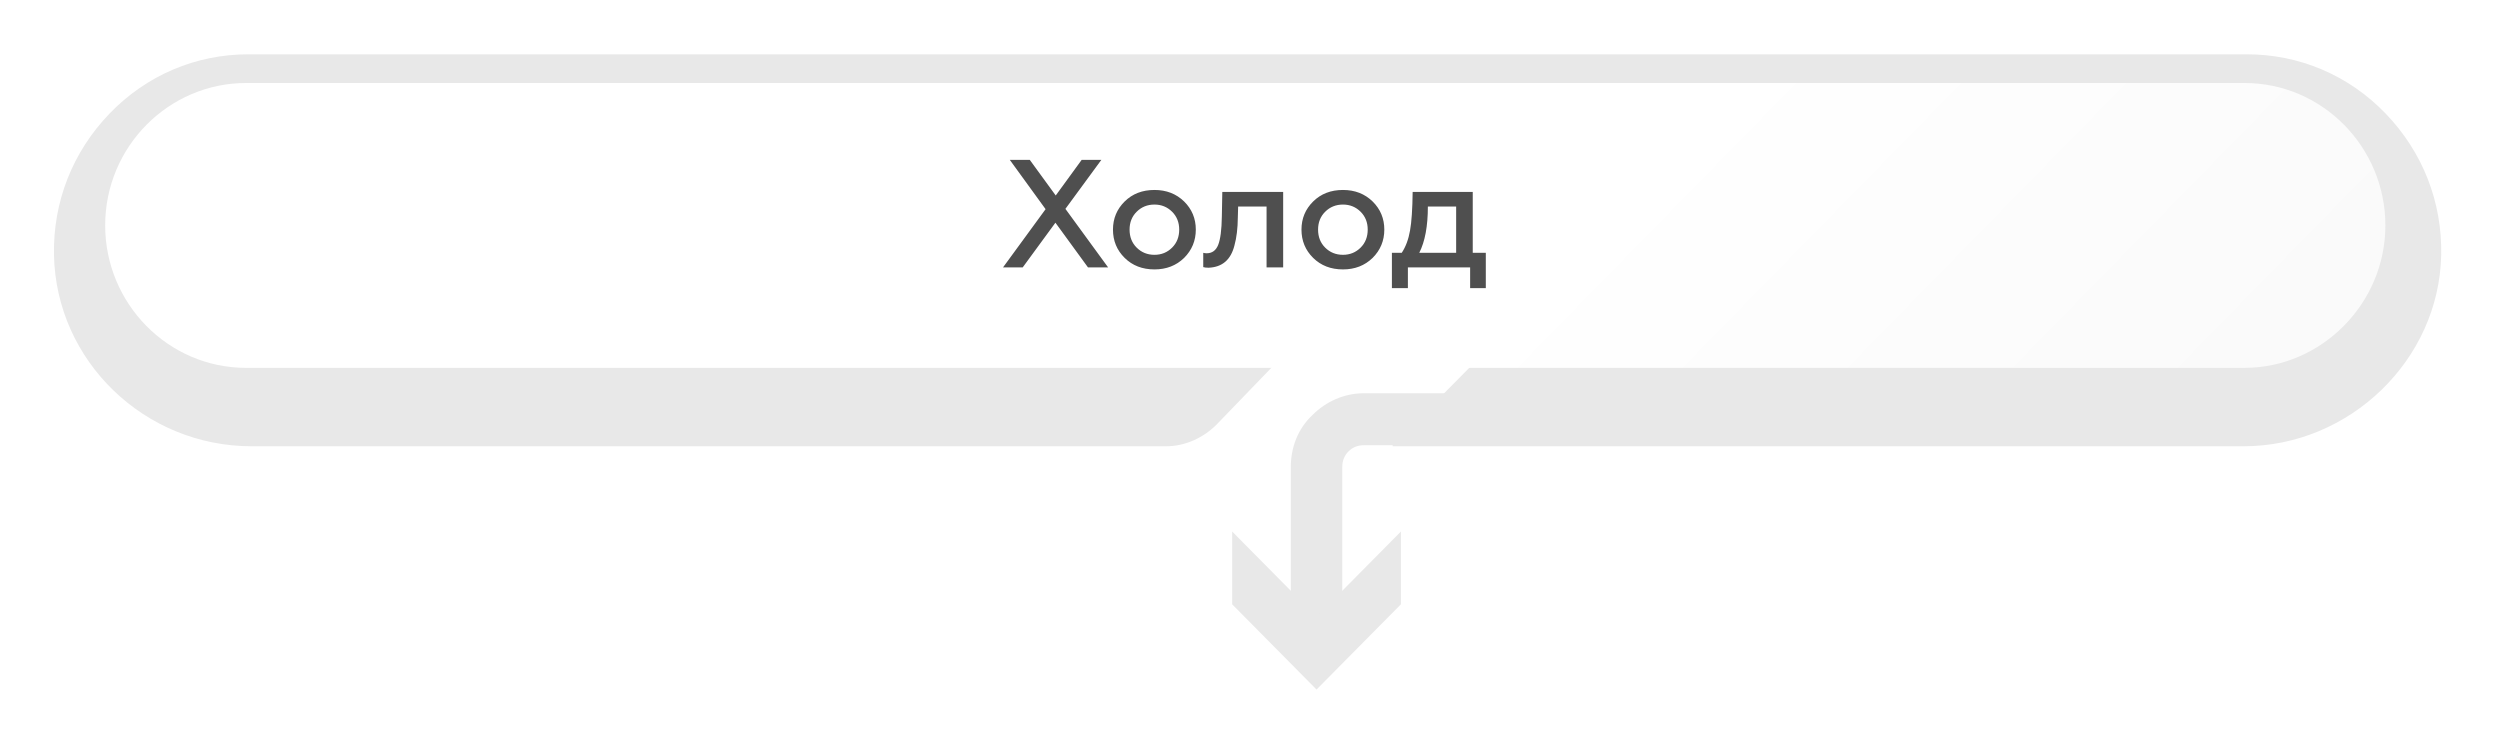 <svg width="244" height="73" viewBox="0 0 244 73" fill="none" xmlns="http://www.w3.org/2000/svg">
<g filter="url(#filter0_d_836_559)">
<path d="M134.925 41.454L145.772 30.495H126.389L125.485 31.408C125.485 31.408 121.569 35.467 117.752 39.424C116.447 40.744 114.639 41.555 112.831 41.555H23.551C13.107 41.555 4.47 33.235 4.269 22.884C4.168 17.709 6.077 12.838 9.692 9.084C13.307 5.329 18.128 3.3 23.25 3.3H218.281C223.402 3.3 228.223 5.329 231.838 9.084C235.454 12.838 237.362 17.709 237.261 22.884C237.061 33.133 228.323 41.555 217.979 41.555H134.925V41.454Z" fill="#E8E8E8"/>
<path d="M130.005 59.212H124.983V43.585C124.983 41.657 125.686 39.831 127.092 38.511C128.398 37.192 130.205 36.38 132.114 36.38H141.755L136.733 41.454H132.114C131.511 41.454 131.009 41.657 130.607 42.063C130.205 42.469 130.005 42.976 130.005 43.585V59.212Z" fill="#E8E8E8"/>
<path d="M119.259 49.876L127.494 58.197L135.729 49.876V56.979L127.494 65.3L119.259 56.979V49.876Z" fill="#E8E8E8"/>
</g>
<path d="M219.054 35.904H24.024C16.391 35.904 10.265 29.612 10.265 22.002C10.265 14.29 16.492 8.1 24.024 8.1H219.054C226.687 8.1 232.813 14.391 232.813 22.002C232.813 29.612 226.587 35.904 219.054 35.904Z" fill="url(#paint0_linear_836_559)"/>
<path d="M99.814 26.1H97.894L102.049 20.415L98.554 15.6H100.504L103.039 19.08L105.574 15.6H107.494L103.984 20.385L108.154 26.1H106.189L103.009 21.735L99.814 26.1ZM112.676 24.87C113.356 24.87 113.931 24.635 114.401 24.165C114.861 23.705 115.091 23.12 115.091 22.41C115.091 21.71 114.861 21.13 114.401 20.67C113.931 20.2 113.356 19.965 112.676 19.965C111.986 19.965 111.406 20.2 110.936 20.67C110.476 21.13 110.246 21.71 110.246 22.41C110.246 23.12 110.476 23.705 110.936 24.165C111.406 24.635 111.986 24.87 112.676 24.87ZM112.676 26.295C111.496 26.295 110.526 25.92 109.766 25.17C109.006 24.42 108.626 23.5 108.626 22.41C108.626 21.33 109.006 20.415 109.766 19.665C110.526 18.915 111.496 18.54 112.676 18.54C113.836 18.54 114.801 18.915 115.571 19.665C116.331 20.415 116.711 21.33 116.711 22.41C116.711 23.49 116.331 24.41 115.571 25.17C114.801 25.92 113.836 26.295 112.676 26.295ZM123.617 20.16H120.842L120.812 21.225C120.802 22.285 120.692 23.195 120.482 23.955C120.132 25.355 119.287 26.08 117.947 26.13C117.737 26.13 117.567 26.11 117.437 26.07V24.675C117.547 24.705 117.657 24.72 117.767 24.72C118.297 24.72 118.672 24.45 118.892 23.91C119.112 23.36 119.232 22.435 119.252 21.135L119.297 18.735H125.237V26.1H123.617V20.16ZM131.074 24.87C131.754 24.87 132.329 24.635 132.799 24.165C133.259 23.705 133.489 23.12 133.489 22.41C133.489 21.71 133.259 21.13 132.799 20.67C132.329 20.2 131.754 19.965 131.074 19.965C130.384 19.965 129.804 20.2 129.334 20.67C128.874 21.13 128.644 21.71 128.644 22.41C128.644 23.12 128.874 23.705 129.334 24.165C129.804 24.635 130.384 24.87 131.074 24.87ZM131.074 26.295C129.894 26.295 128.924 25.92 128.164 25.17C127.404 24.42 127.024 23.5 127.024 22.41C127.024 21.33 127.404 20.415 128.164 19.665C128.924 18.915 129.894 18.54 131.074 18.54C132.234 18.54 133.199 18.915 133.969 19.665C134.729 20.415 135.109 21.33 135.109 22.41C135.109 23.49 134.729 24.41 133.969 25.17C133.199 25.92 132.234 26.295 131.074 26.295ZM137.41 28.125H135.85V24.675H136.81C137.2 24.085 137.47 23.36 137.62 22.5C137.77 21.67 137.855 20.415 137.875 18.735H143.74V24.675H145.015V28.125H143.485V26.1H137.41V28.125ZM138.52 24.675H142.12V20.16H139.36C139.36 22.07 139.08 23.575 138.52 24.675Z" fill="#4F4F4F"/>
<defs>
<filter id="filter0_d_836_559" x="0.265" y="0.3" width="243" height="72" filterUnits="userSpaceOnUse" color-interpolation-filters="sRGB">
<feFlood flood-opacity="0" result="BackgroundImageFix"/>
<feColorMatrix in="SourceAlpha" type="matrix" values="0 0 0 0 0 0 0 0 0 0 0 0 0 0 0 0 0 0 127 0" result="hardAlpha"/>
<feOffset dx="1" dy="2"/>
<feGaussianBlur stdDeviation="2.5"/>
<feComposite in2="hardAlpha" operator="out"/>
<feColorMatrix type="matrix" values="0 0 0 0 0 0 0 0 0 0 0 0 0 0 0 0 0 0 0.25 0"/>
<feBlend mode="normal" in2="BackgroundImageFix" result="effect1_dropShadow_836_559"/>
<feBlend mode="normal" in="SourceGraphic" in2="effect1_dropShadow_836_559" result="shape"/>
</filter>
<linearGradient id="paint0_linear_836_559" x1="117.449" y1="17.921" x2="179.102" y2="78.268" gradientUnits="userSpaceOnUse">
<stop offset="0.333" stop-color="white"/>
<stop offset="1" stop-color="#FAFAFA"/>
</linearGradient>
</defs>
</svg>
